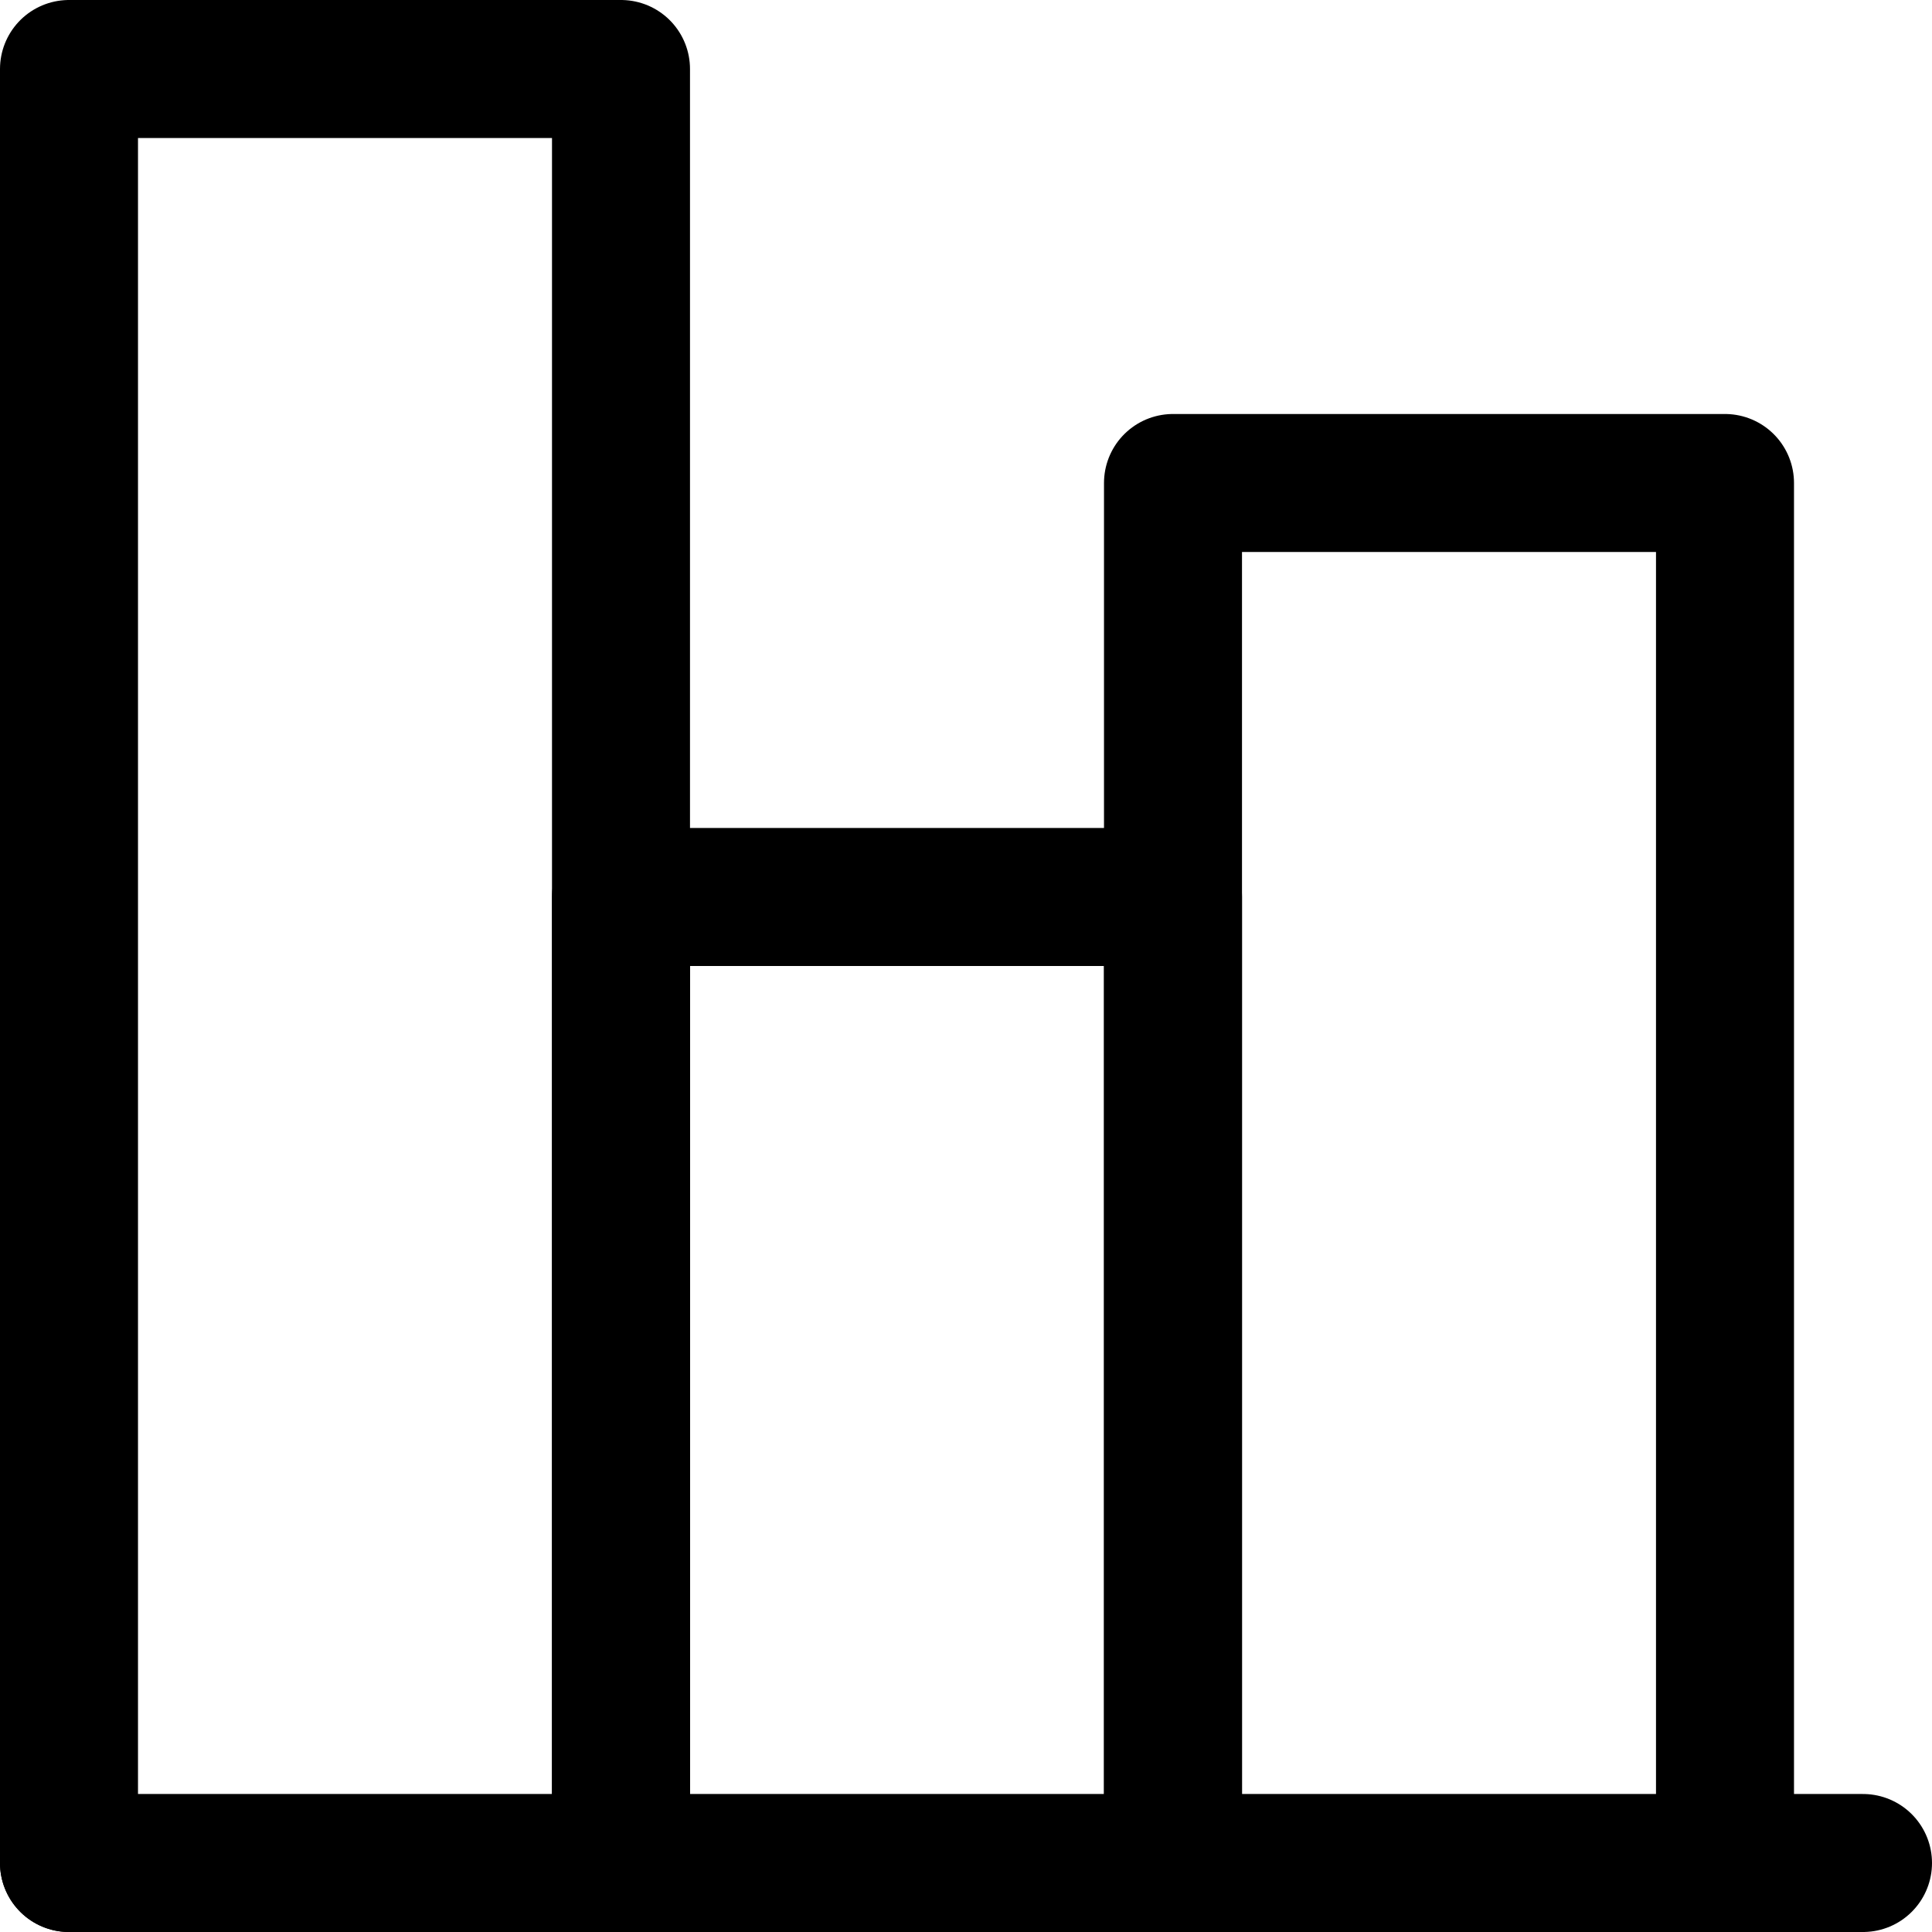 <svg xmlns="http://www.w3.org/2000/svg" viewBox="0 0 14 14">
  
<g transform="matrix(1,0,0,1,0,0)"><g>
    <line x1="0.5" y1="13.5" x2="13.5" y2="13.5" style="fill: none;stroke: #000000;stroke-linecap: round;stroke-linejoin: round"></line>
    <polyline points="4.5 13.5 4.5 0.5 0.5 0.5 0.5 13.5" style="fill: none;stroke: #000000;stroke-linecap: round;stroke-linejoin: round"></polyline>
    <polyline points="8.5 13.5 8.5 6.5 4.5 6.5 4.5 13.5" style="fill: none;stroke: #000000;stroke-linecap: round;stroke-linejoin: round"></polyline>
    <polyline points="12.5 13.5 12.5 3.5 8.5 3.5 8.5 13.5" style="fill: none;stroke: #000000;stroke-linecap: round;stroke-linejoin: round"></polyline>
  </g></g></svg>
